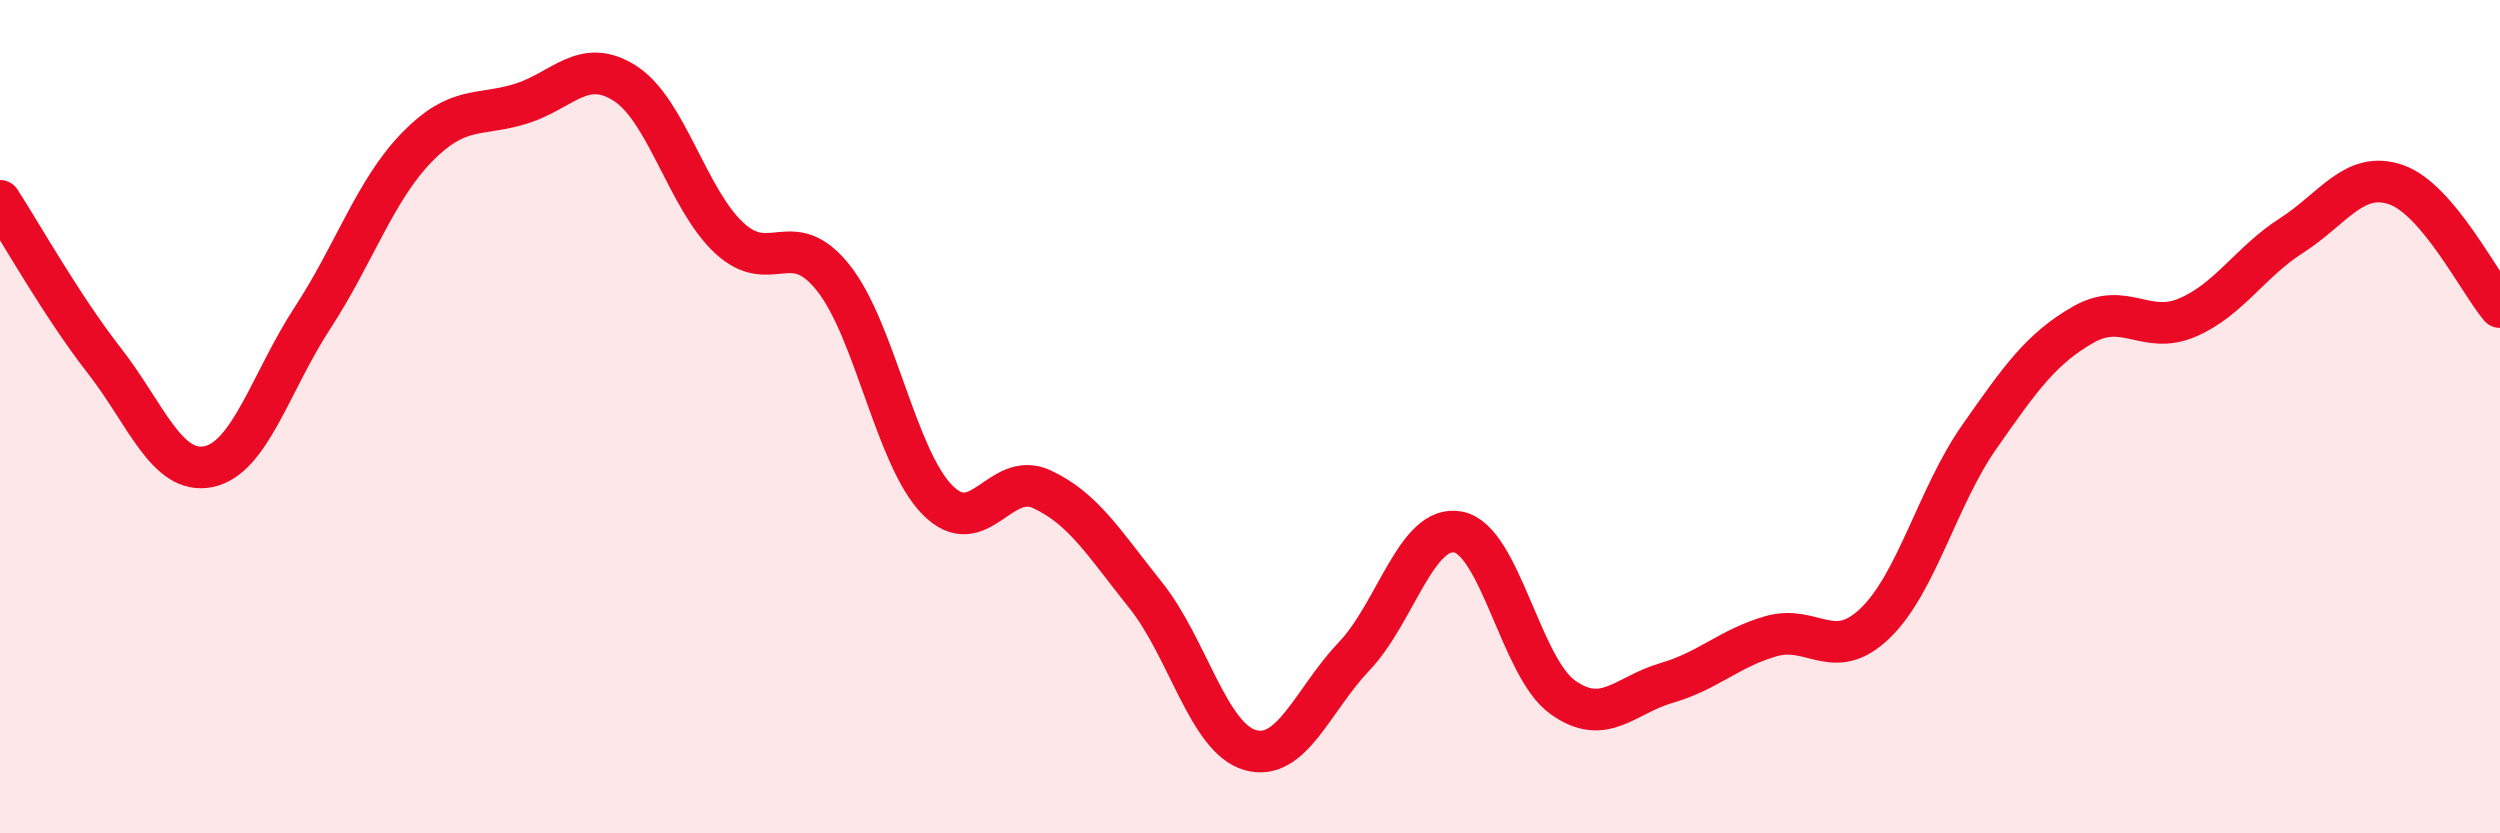 
    <svg width="60" height="20" viewBox="0 0 60 20" xmlns="http://www.w3.org/2000/svg">
      <path
        d="M 0,4.82 C 0.5,5.59 1.5,7.37 2.5,8.65 C 3.5,9.93 4,11.4 5,11.2 C 6,11 6.5,9.16 7.5,7.63 C 8.5,6.1 9,4.57 10,3.54 C 11,2.51 11.5,2.8 12.5,2.49 C 13.5,2.18 14,1.36 15,2 C 16,2.64 16.5,4.78 17.5,5.71 C 18.5,6.64 19,5.41 20,6.67 C 21,7.93 21.5,10.99 22.5,12 C 23.5,13.01 24,11.28 25,11.74 C 26,12.2 26.5,13.04 27.5,14.29 C 28.5,15.54 29,17.71 30,18 C 31,18.29 31.5,16.8 32.5,15.75 C 33.5,14.7 34,12.57 35,12.77 C 36,12.97 36.5,16.01 37.5,16.73 C 38.5,17.45 39,16.68 40,16.39 C 41,16.1 41.5,15.56 42.5,15.27 C 43.5,14.98 44,15.92 45,14.96 C 46,14 46.5,11.92 47.5,10.49 C 48.5,9.06 49,8.36 50,7.79 C 51,7.22 51.5,8.05 52.5,7.62 C 53.5,7.19 54,6.29 55,5.65 C 56,5.01 56.5,4.09 57.5,4.43 C 58.5,4.77 59.5,6.78 60,7.37L60 20L0 20Z"
        fill="#EB0A25"
        opacity="0.1"
        stroke-linecap="round"
        stroke-linejoin="round"
      />
      <path
        d="M 0,4.82 C 0.5,5.59 1.5,7.37 2.5,8.65 C 3.5,9.93 4,11.4 5,11.2 C 6,11 6.5,9.16 7.5,7.63 C 8.5,6.1 9,4.57 10,3.54 C 11,2.51 11.5,2.8 12.5,2.49 C 13.5,2.18 14,1.36 15,2 C 16,2.64 16.5,4.78 17.5,5.71 C 18.5,6.64 19,5.41 20,6.67 C 21,7.93 21.5,10.99 22.5,12 C 23.5,13.01 24,11.28 25,11.74 C 26,12.2 26.5,13.04 27.5,14.29 C 28.5,15.54 29,17.71 30,18 C 31,18.29 31.5,16.8 32.5,15.75 C 33.5,14.7 34,12.57 35,12.77 C 36,12.97 36.5,16.01 37.5,16.73 C 38.5,17.45 39,16.68 40,16.39 C 41,16.1 41.5,15.56 42.5,15.27 C 43.5,14.98 44,15.92 45,14.96 C 46,14 46.5,11.92 47.5,10.49 C 48.5,9.06 49,8.36 50,7.79 C 51,7.22 51.5,8.05 52.5,7.62 C 53.5,7.19 54,6.29 55,5.65 C 56,5.01 56.5,4.09 57.5,4.43 C 58.5,4.77 59.5,6.78 60,7.37"
        stroke="#EB0A25"
        stroke-width="1"
        fill="none"
        stroke-linecap="round"
        stroke-linejoin="round"
      />
    </svg>
  